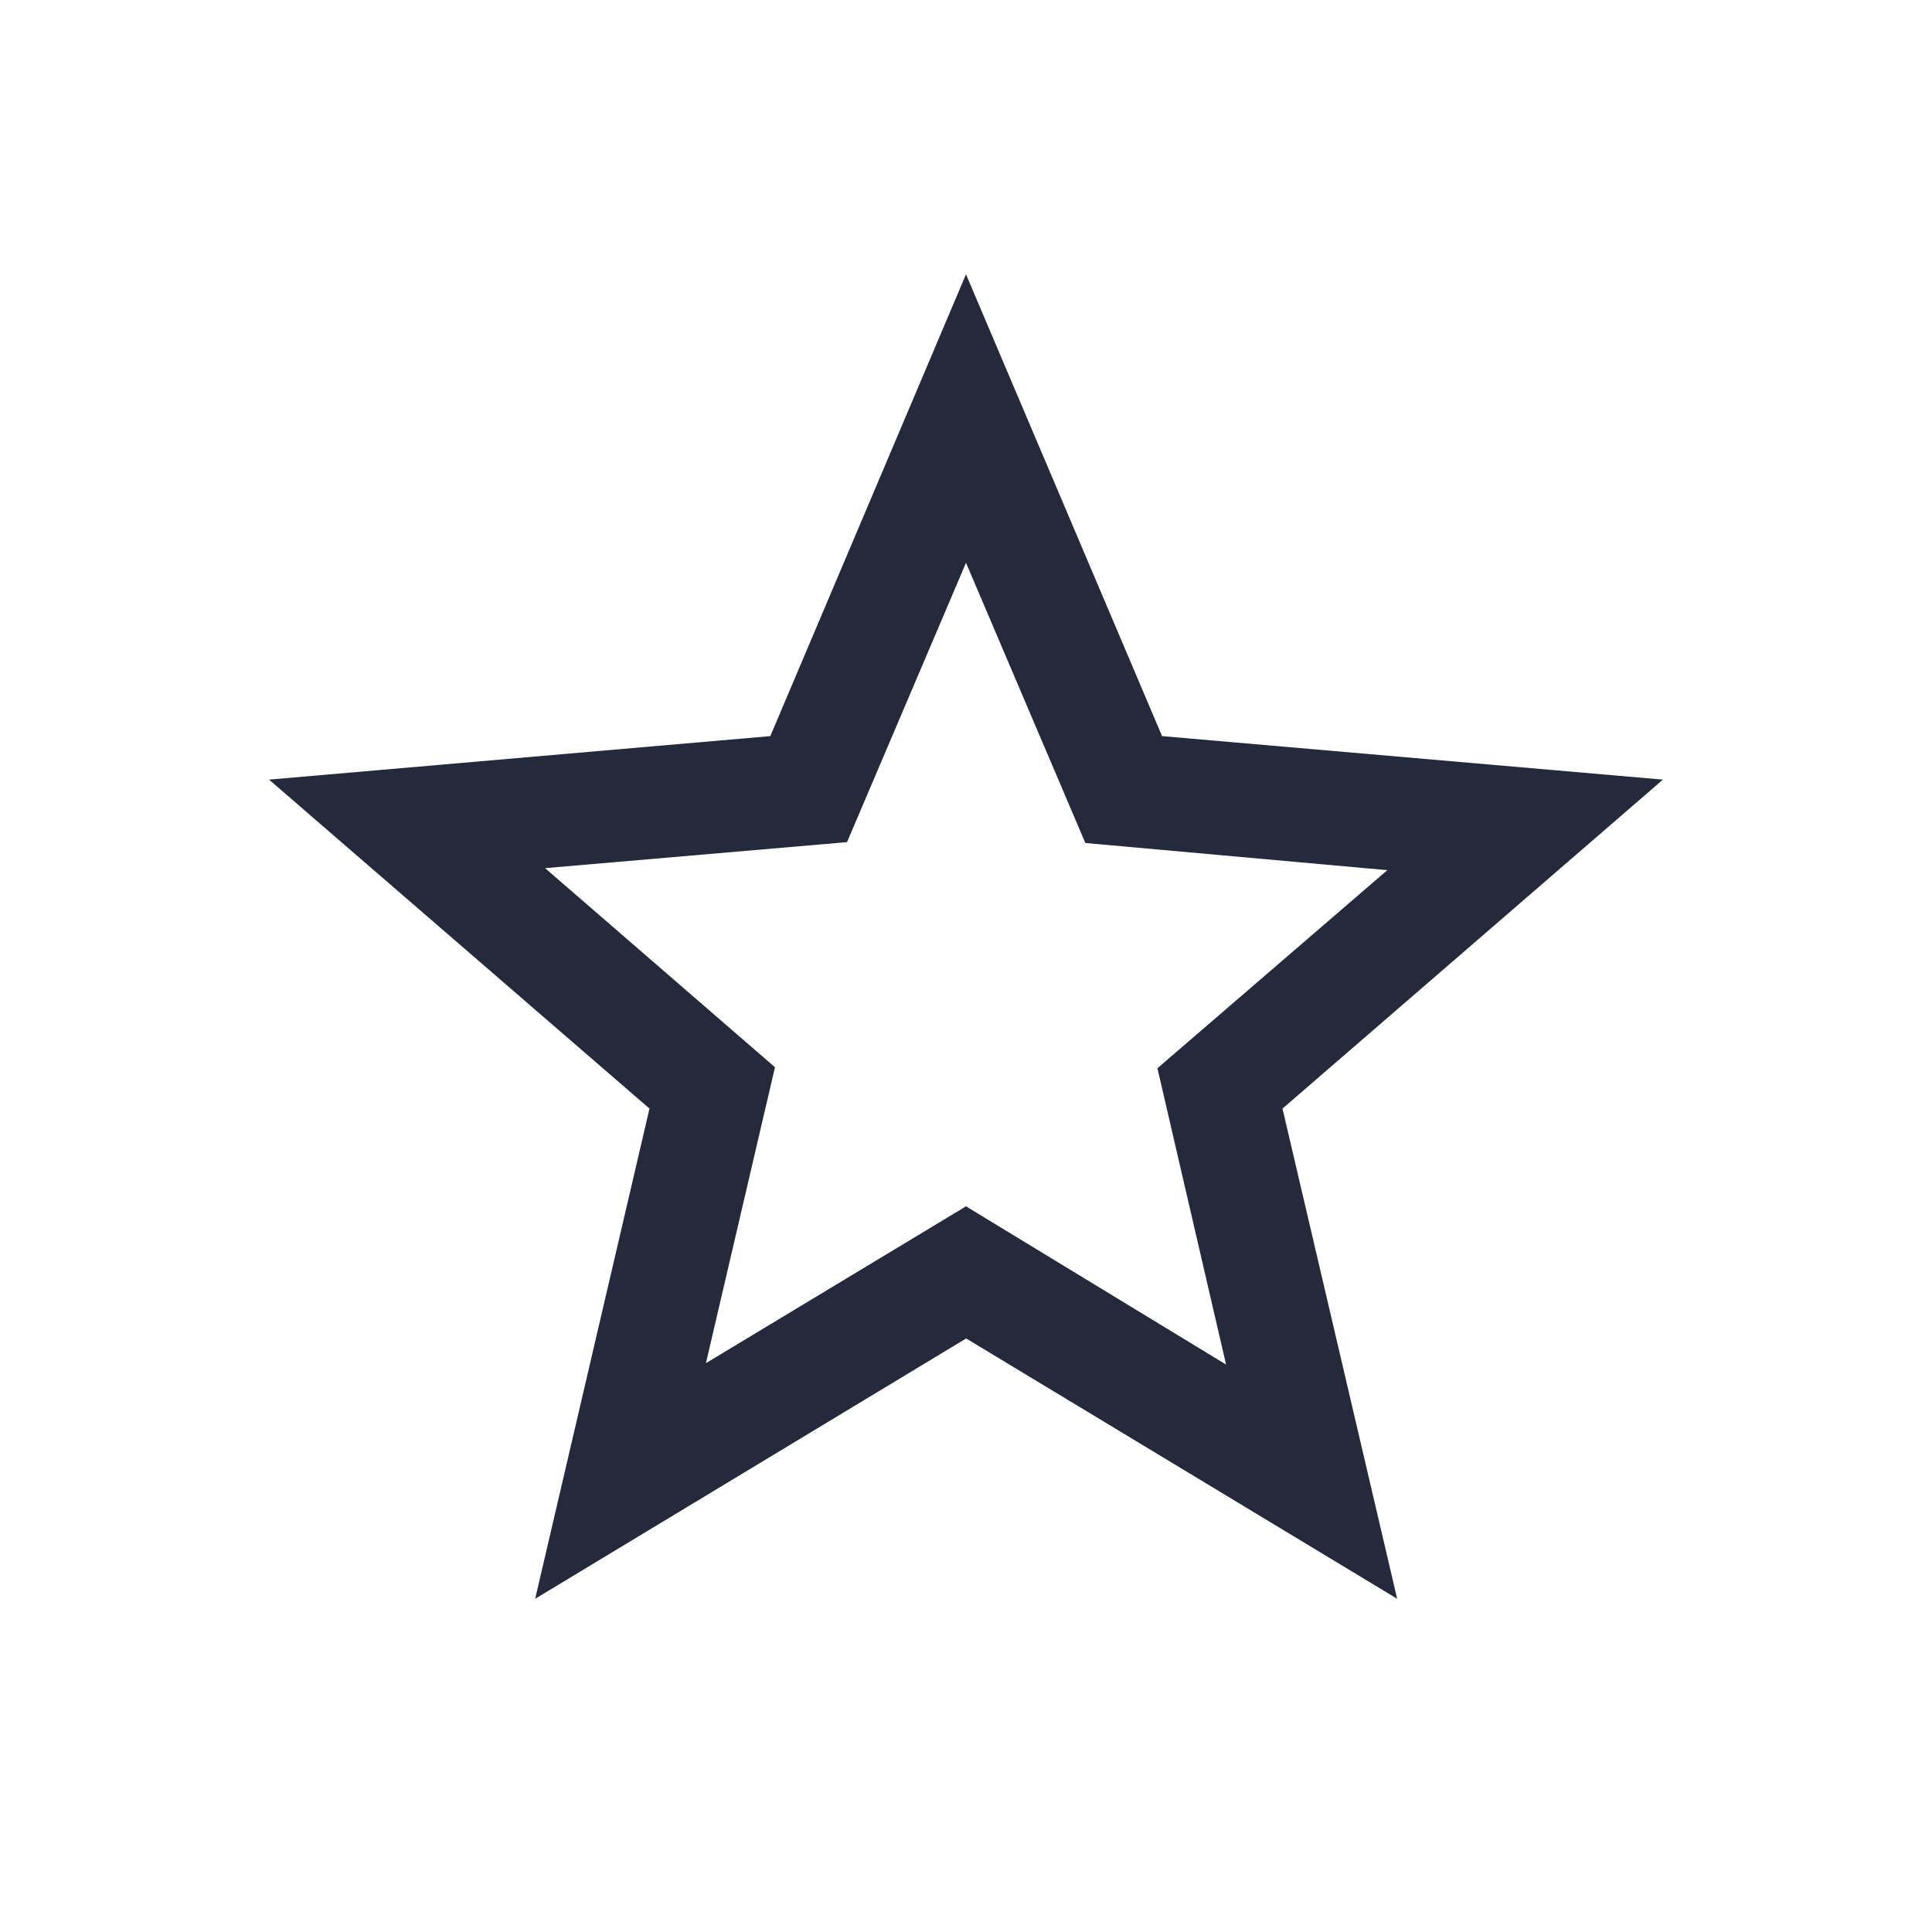<svg xmlns="http://www.w3.org/2000/svg" height="24px" viewBox="0 -960 960 960" width="24px" fill="#24293b"><path d="M350.77-282.65 480-360.58l129.23 78.62-34.11-147.23 114.23-98.43-150.04-13.5L480-680.35l-59.12 138.8-150.03 12.93 114.23 98.93-34.31 147.04Zm-84.84 117.07 56.8-243.57L133.7-572.61l249.07-21.62L480-823.69l97.42 229.46 248.88 21.62-189.04 163.46 56.98 243.57-214.16-129.35-214.15 129.35ZM480-470.81Z"/></svg>